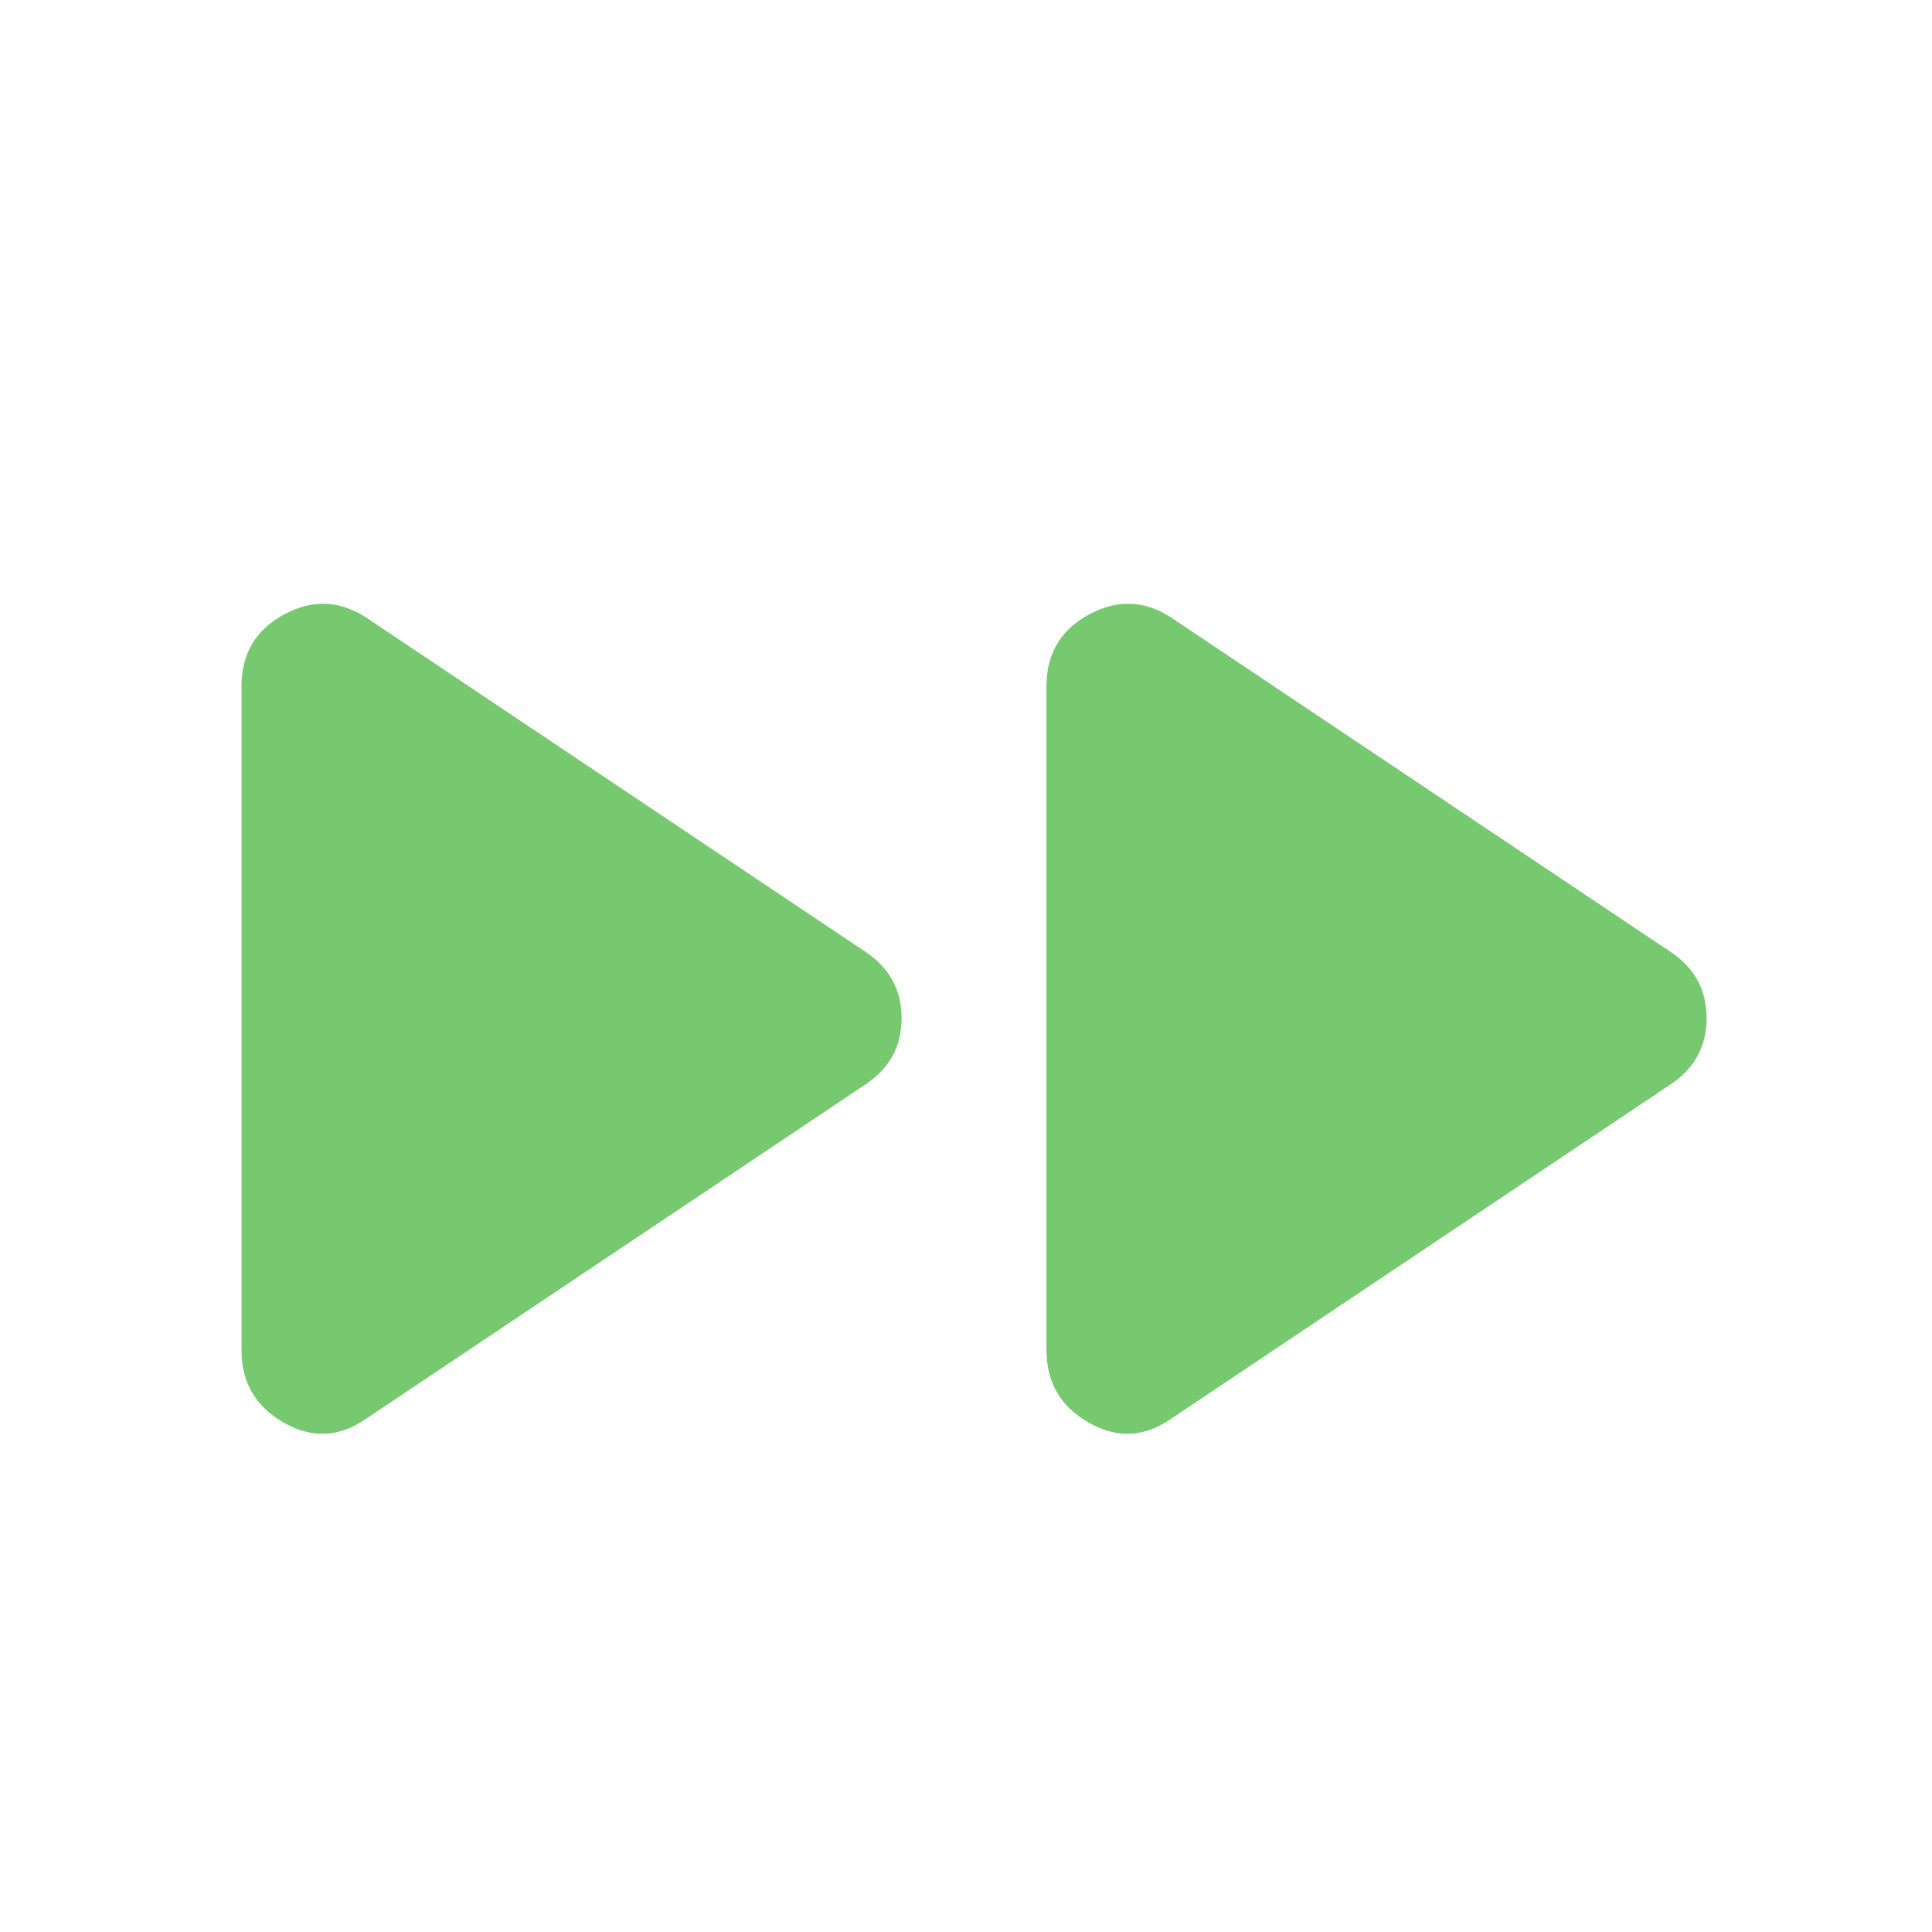 <svg width="32" height="32" viewBox="0 0 32 32" fill="none" xmlns="http://www.w3.org/2000/svg">
<path d="M6.067 23.497C5.622 23.808 5.167 23.83 4.7 23.564C4.233 23.297 4 22.897 4 22.363V11.364C4 10.83 4.233 10.435 4.7 10.18C5.167 9.924 5.622 9.941 6.067 10.23L14.333 15.764C14.733 16.03 14.933 16.397 14.933 16.863C14.933 17.33 14.733 17.697 14.333 17.963L6.067 23.497ZM19.4 23.497C18.956 23.808 18.5 23.83 18.033 23.564C17.567 23.297 17.333 22.897 17.333 22.363V11.364C17.333 10.83 17.567 10.435 18.033 10.18C18.5 9.924 18.956 9.941 19.4 10.23L27.667 15.764C28.067 16.03 28.267 16.397 28.267 16.863C28.267 17.33 28.067 17.697 27.667 17.963L19.4 23.497Z" fill="#76C96E"/>
</svg>
